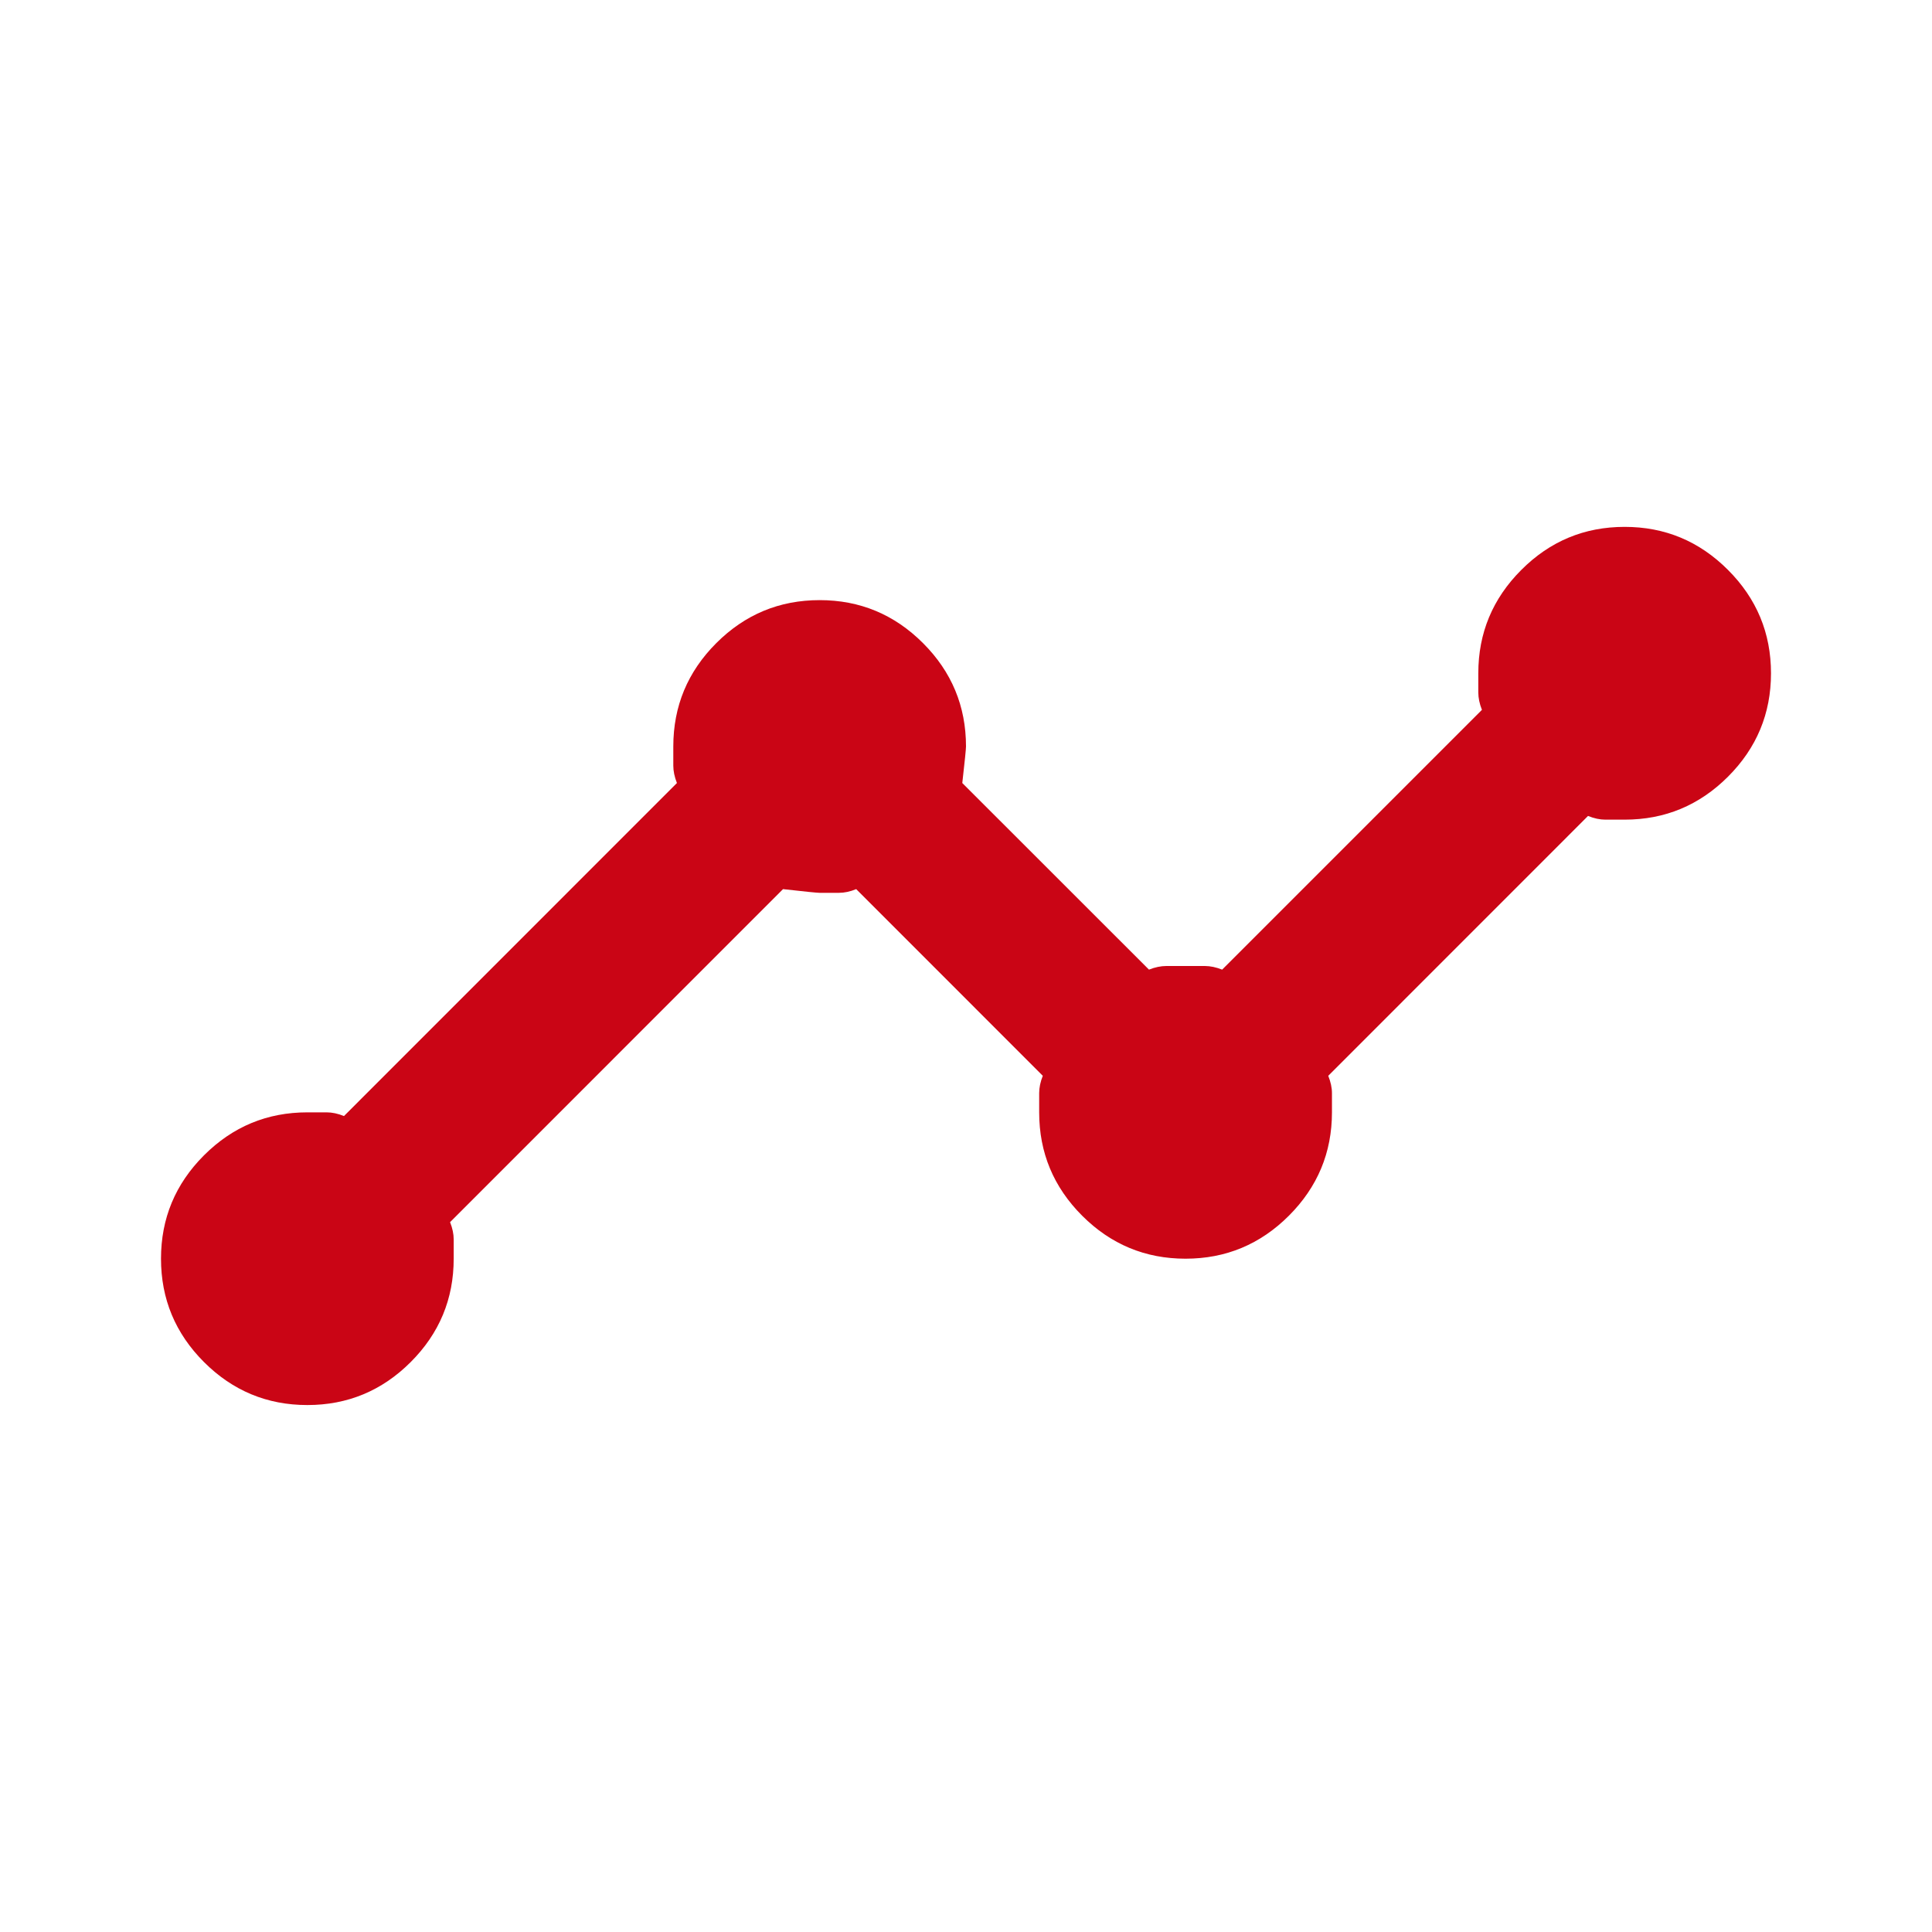 <svg width="24" height="24" viewBox="0 0 24 24" fill="none" xmlns="http://www.w3.org/2000/svg">
<path d="M3.818 17.454C3.318 17.454 2.89 17.276 2.534 16.92C2.178 16.564 2 16.136 2 15.636C2 15.136 2.178 14.708 2.534 14.352C2.89 13.996 3.318 13.818 3.818 13.818H4.057C4.125 13.818 4.197 13.833 4.273 13.864L8.409 9.727C8.379 9.651 8.364 9.579 8.364 9.511V9.273C8.364 8.773 8.542 8.345 8.898 7.989C9.254 7.633 9.682 7.455 10.182 7.455C10.682 7.455 11.11 7.633 11.466 7.989C11.822 8.345 12 8.773 12 9.273C12 9.303 11.985 9.454 11.954 9.727L14.273 12.045C14.348 12.015 14.421 12 14.489 12H14.966C15.034 12 15.106 12.015 15.182 12.045L18.409 8.818C18.379 8.742 18.364 8.67 18.364 8.602V8.364C18.364 7.864 18.542 7.436 18.898 7.08C19.254 6.723 19.682 6.545 20.182 6.545C20.682 6.545 21.11 6.723 21.466 7.08C21.822 7.436 22 7.864 22 8.364C22 8.864 21.822 9.292 21.466 9.648C21.11 10.004 20.682 10.182 20.182 10.182H19.943C19.875 10.182 19.803 10.167 19.727 10.136L16.5 13.364C16.53 13.439 16.546 13.511 16.546 13.579V13.818C16.546 14.318 16.367 14.746 16.011 15.102C15.655 15.458 15.227 15.636 14.727 15.636C14.227 15.636 13.799 15.458 13.443 15.102C13.087 14.746 12.909 14.318 12.909 13.818V13.579C12.909 13.511 12.924 13.439 12.954 13.364L10.636 11.045C10.561 11.076 10.489 11.091 10.421 11.091H10.182C10.152 11.091 10 11.076 9.727 11.045L5.591 15.182C5.621 15.258 5.636 15.329 5.636 15.398V15.636C5.636 16.136 5.458 16.564 5.102 16.92C4.746 17.276 4.318 17.454 3.818 17.454Z" fill="#CA0515"/>
</svg>
